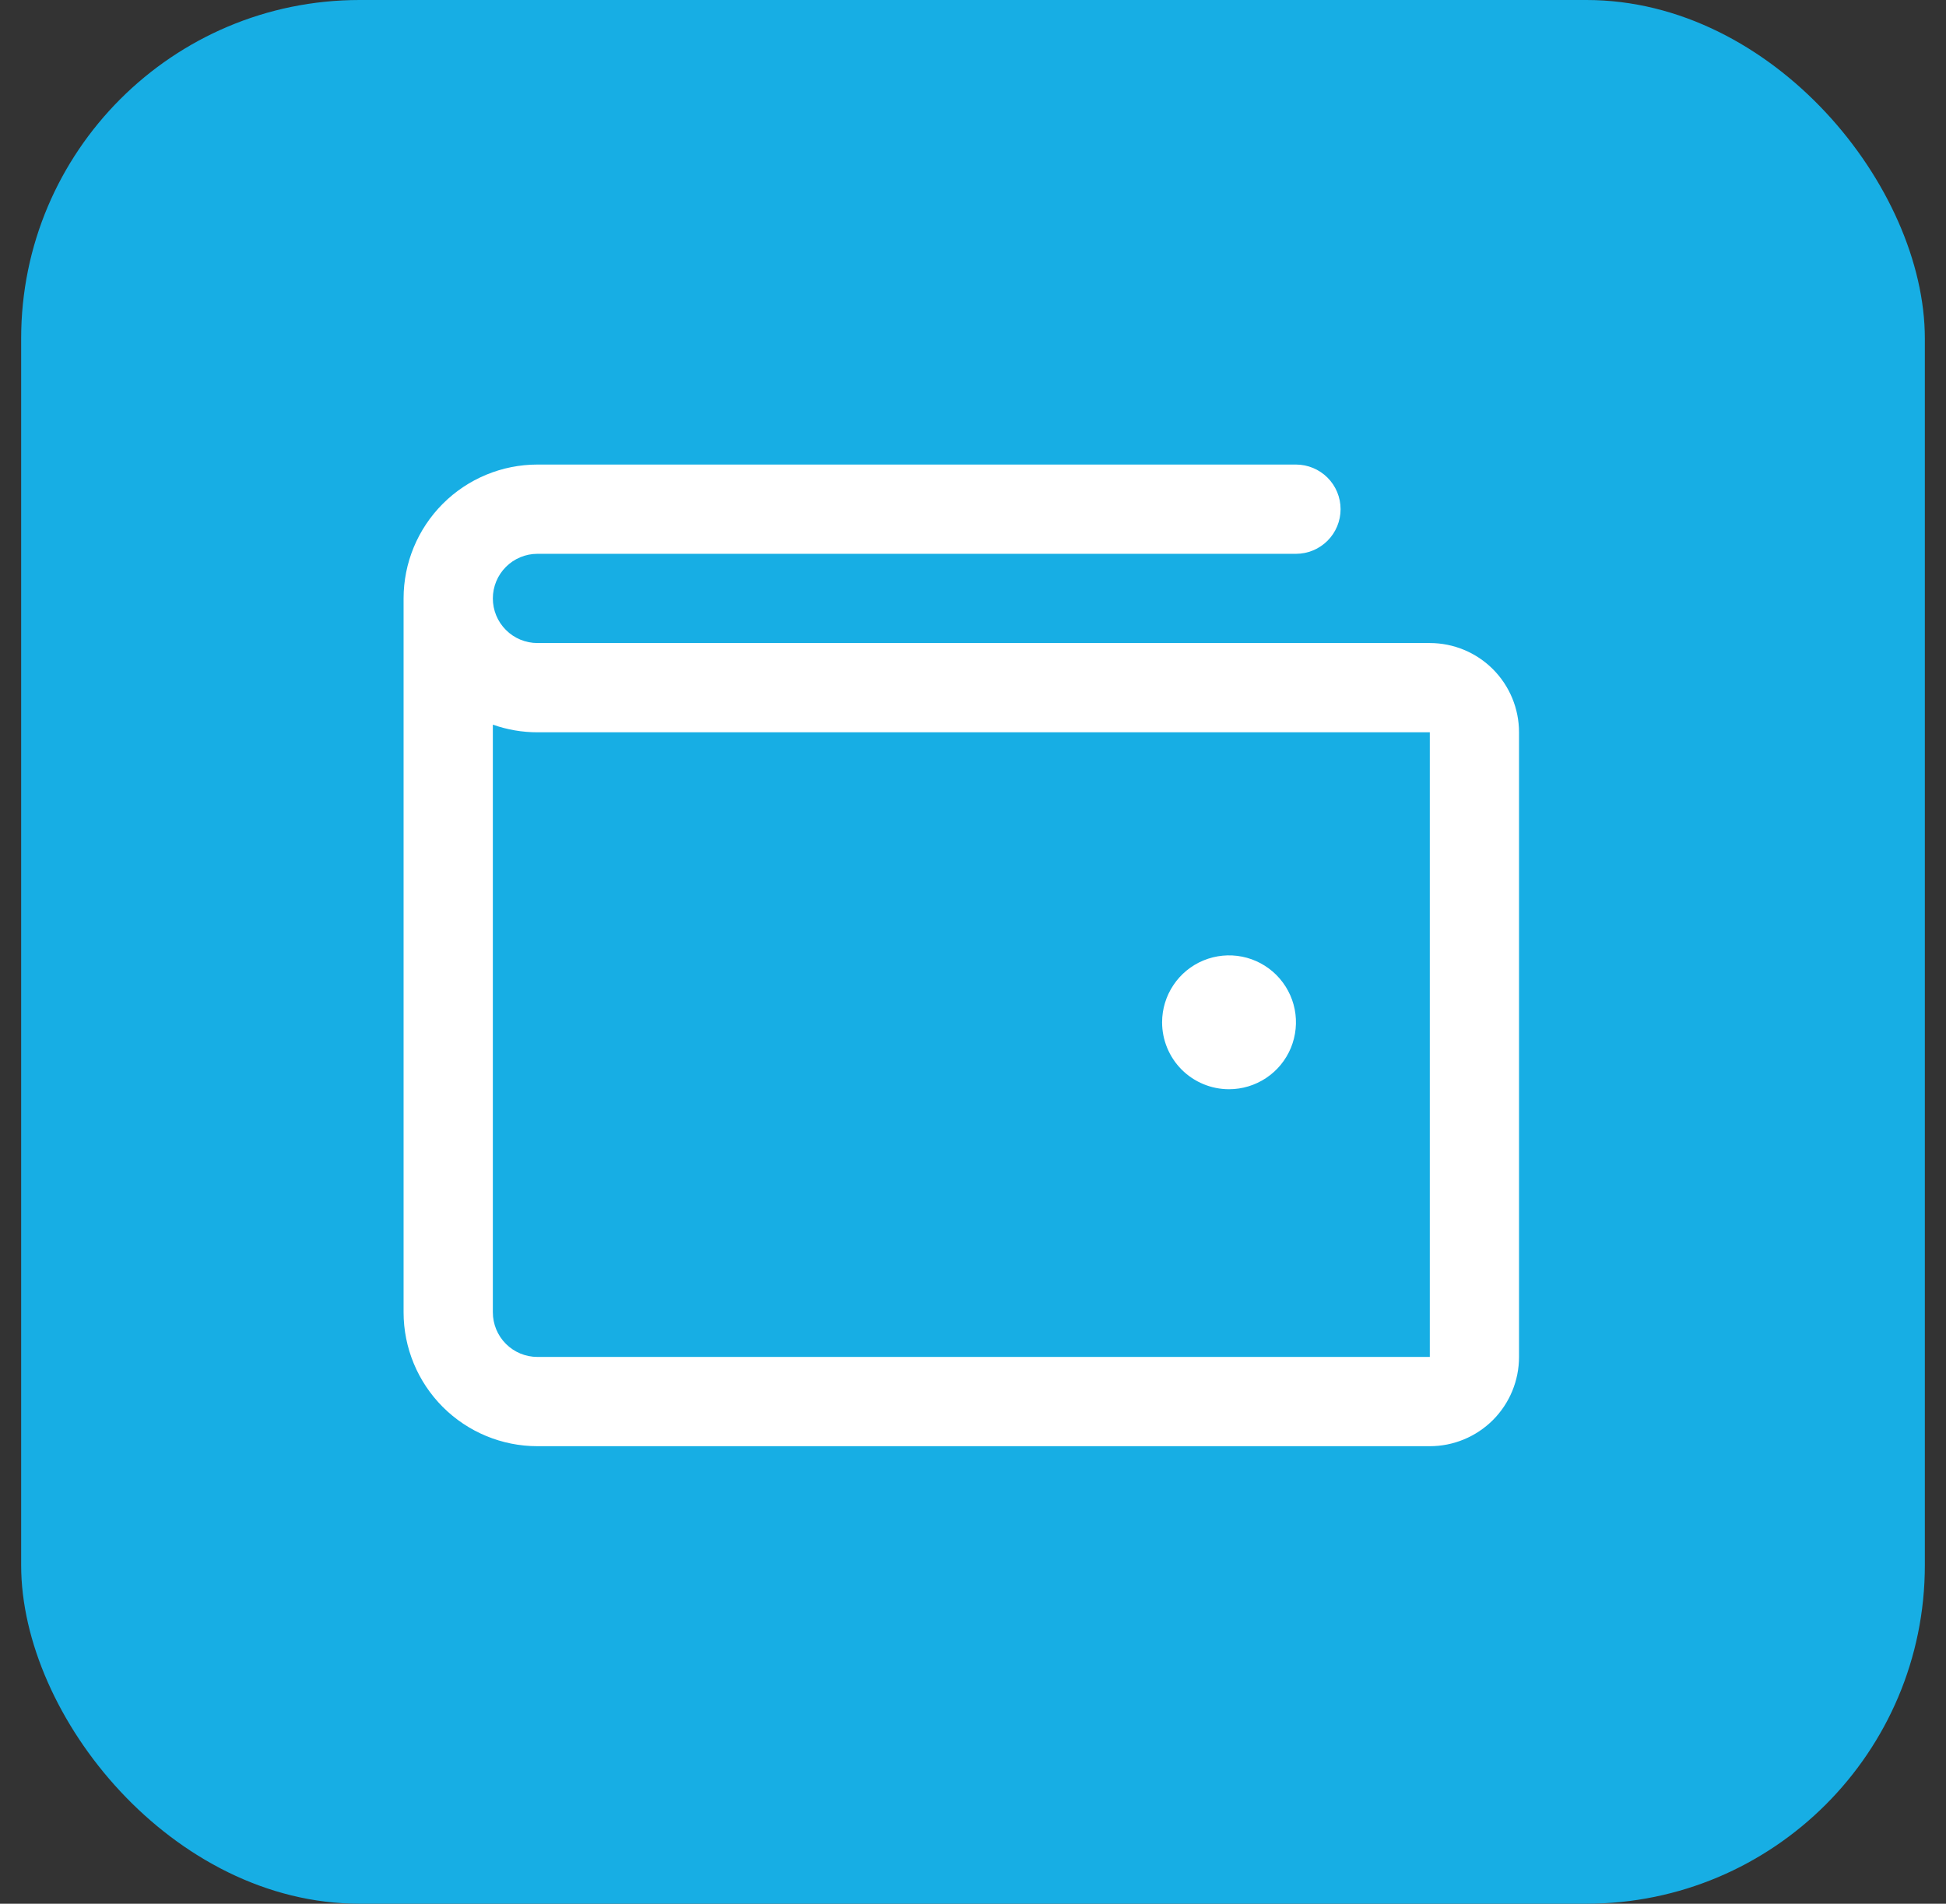 <svg width="46" height="45" viewBox="0 0 46 45" fill="none" xmlns="http://www.w3.org/2000/svg">
<rect x="0" y="0" width="46" height="45" fill="#333333" stroke="none"/>
<g id="Accessibility Checkmark / undefined / Glyph: undefined">
<rect x="0.5" width="45" height="45" rx="8" fill="#17AEE4"/>
<path id="Vector" d="M33.798 15.2H12.704C12.425 15.2 12.156 15.089 11.959 14.891C11.761 14.694 11.65 14.425 11.65 14.146C11.65 13.866 11.761 13.598 11.959 13.4C12.156 13.202 12.425 13.091 12.704 13.091H30.634C30.914 13.091 31.182 12.98 31.38 12.782C31.578 12.584 31.689 12.316 31.689 12.036C31.689 11.756 31.578 11.488 31.38 11.29C31.182 11.093 30.914 10.981 30.634 10.981H12.704C11.865 10.981 11.06 11.315 10.467 11.908C9.874 12.502 9.54 13.306 9.54 14.146V31.02C9.54 31.86 9.874 32.664 10.467 33.258C11.06 33.851 11.865 34.185 12.704 34.185H33.798C34.358 34.185 34.894 33.962 35.29 33.567C35.685 33.171 35.907 32.635 35.907 32.075V17.31C35.907 16.75 35.685 16.214 35.29 15.818C34.894 15.422 34.358 15.2 33.798 15.2ZM33.798 32.075H12.704C12.425 32.075 12.156 31.964 11.959 31.766C11.761 31.569 11.65 31.3 11.65 31.02V17.129C11.988 17.249 12.345 17.31 12.704 17.31H33.798V32.075ZM27.47 24.165C27.47 23.852 27.563 23.546 27.737 23.286C27.91 23.026 28.157 22.823 28.447 22.703C28.736 22.584 29.054 22.552 29.361 22.613C29.668 22.674 29.949 22.825 30.171 23.046C30.392 23.268 30.543 23.549 30.604 23.856C30.665 24.163 30.633 24.481 30.514 24.77C30.394 25.059 30.191 25.307 29.931 25.48C29.671 25.654 29.365 25.747 29.052 25.747C28.632 25.747 28.23 25.58 27.933 25.284C27.637 24.987 27.47 24.585 27.47 24.165Z" fill="white"/>
</g>
</svg>
